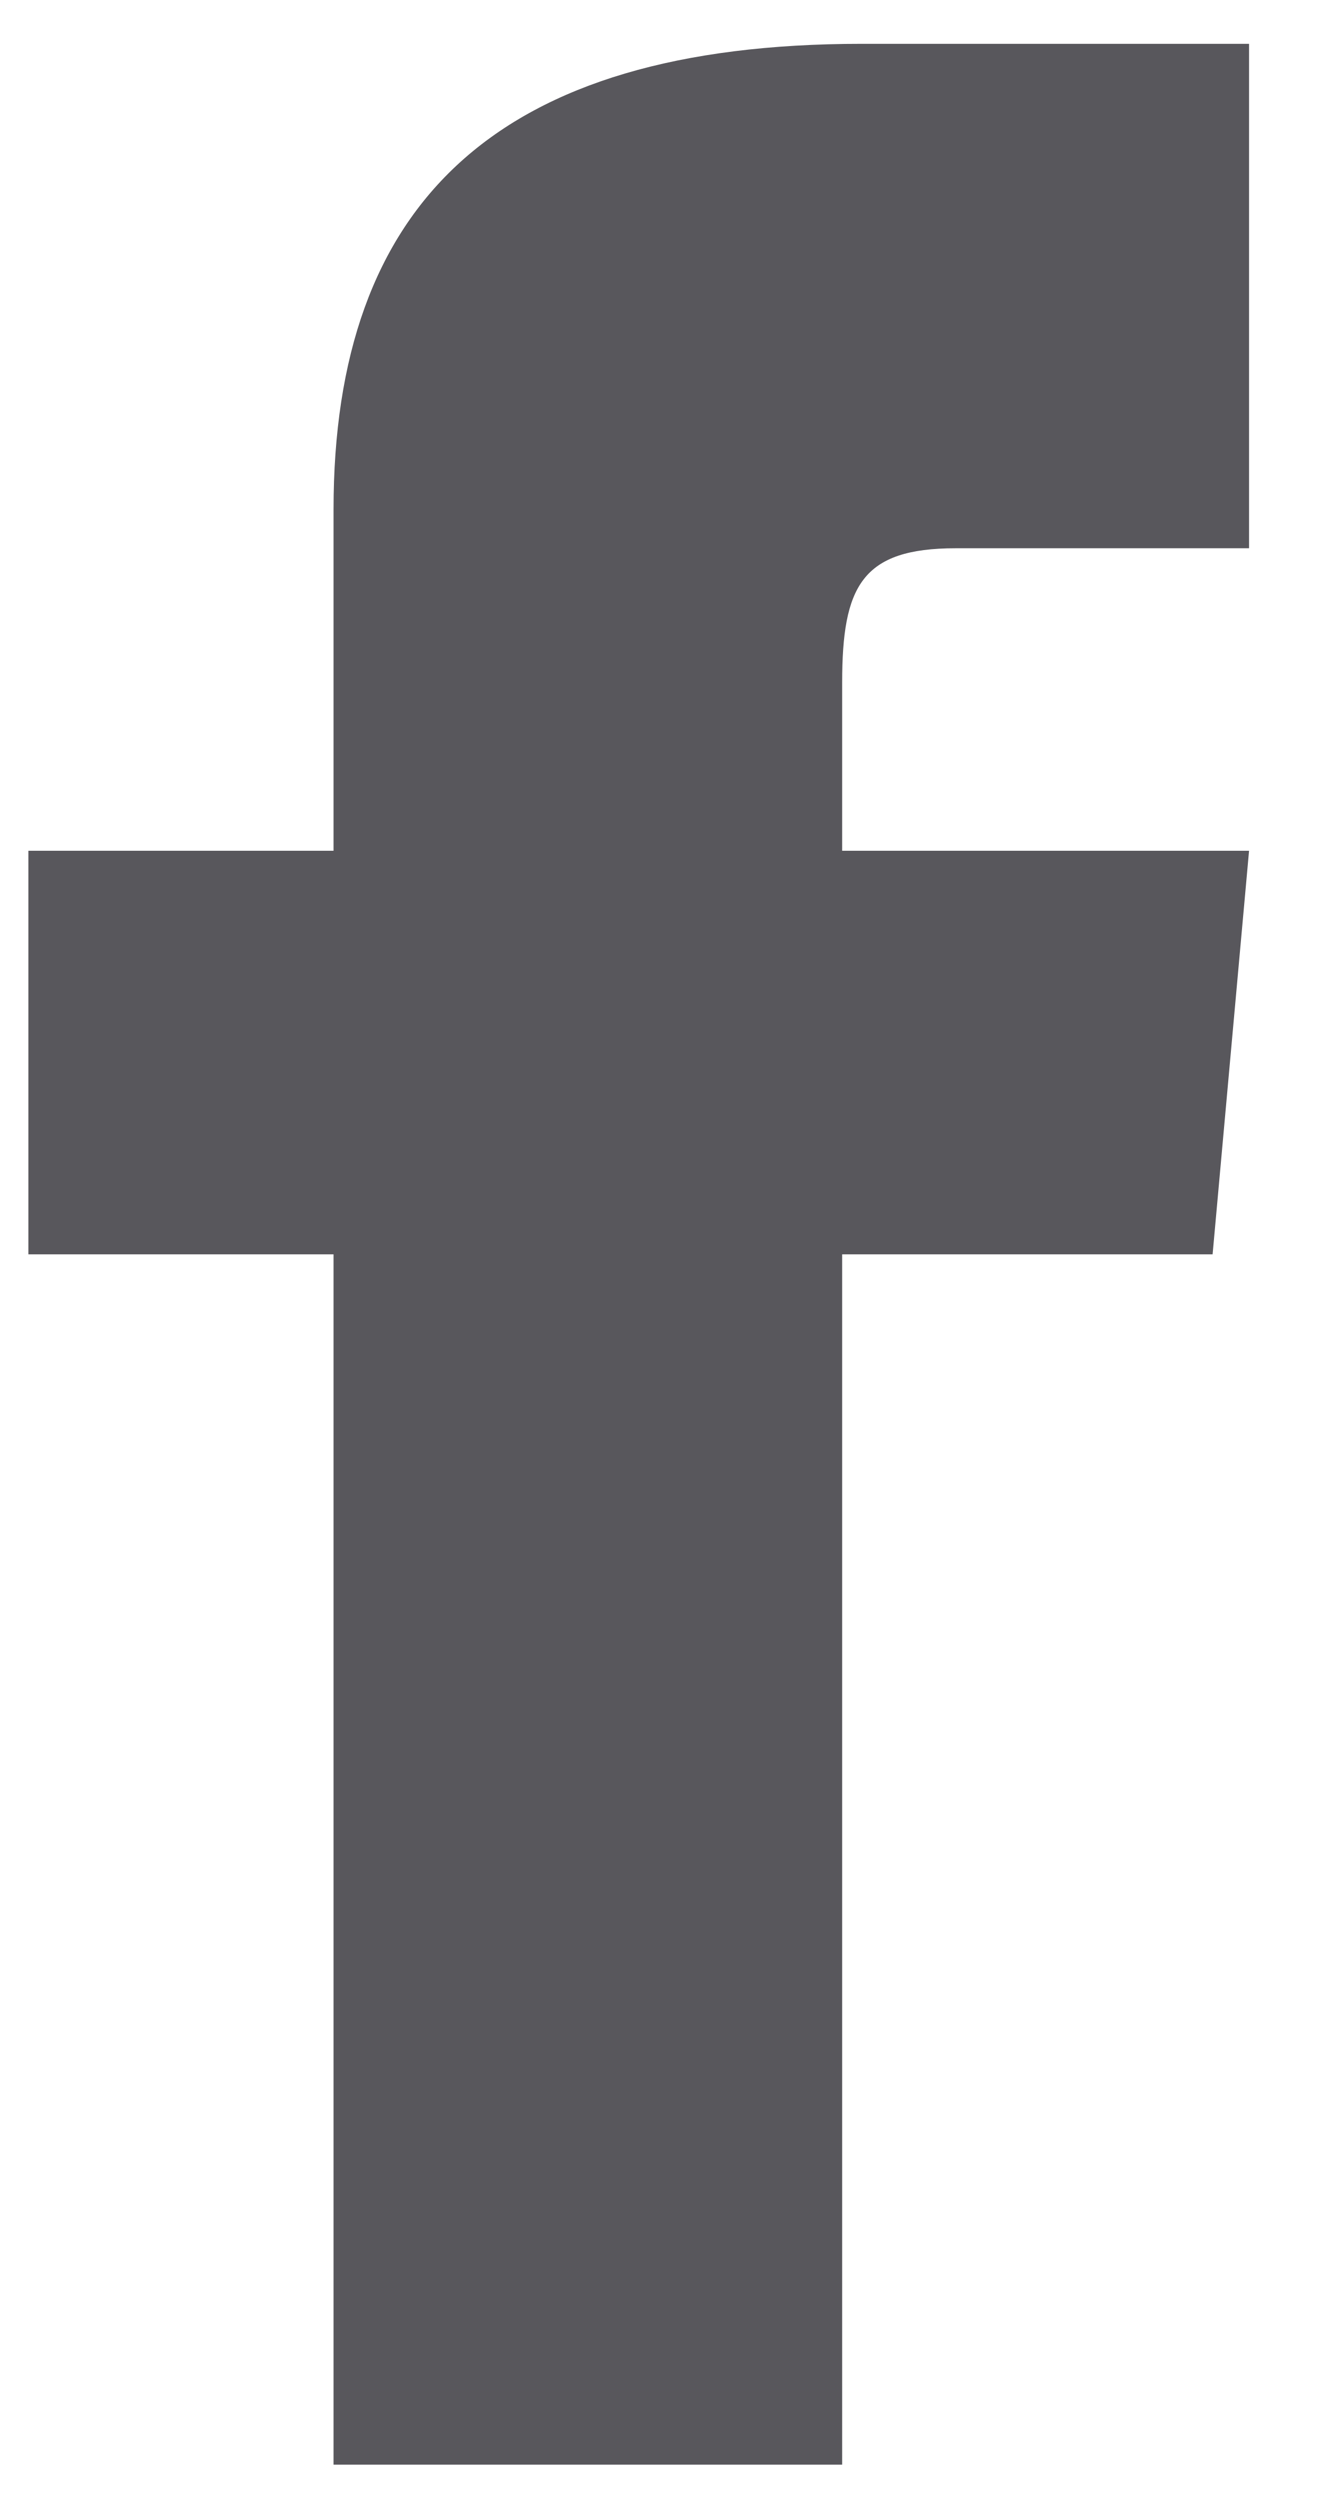 <svg width="9" height="17" viewBox="0 0 9 17" fill="none" xmlns="http://www.w3.org/2000/svg">
<path d="M2.269 5.785H0.193V8.529H2.269V16.759H5.729V8.529H8.249L8.497 5.785H5.729V4.642C5.729 3.987 5.862 3.728 6.501 3.728H8.497V0.298H5.862C3.374 0.298 2.269 1.384 2.269 3.464V5.785Z" fill="#58575C"/>
</svg>
